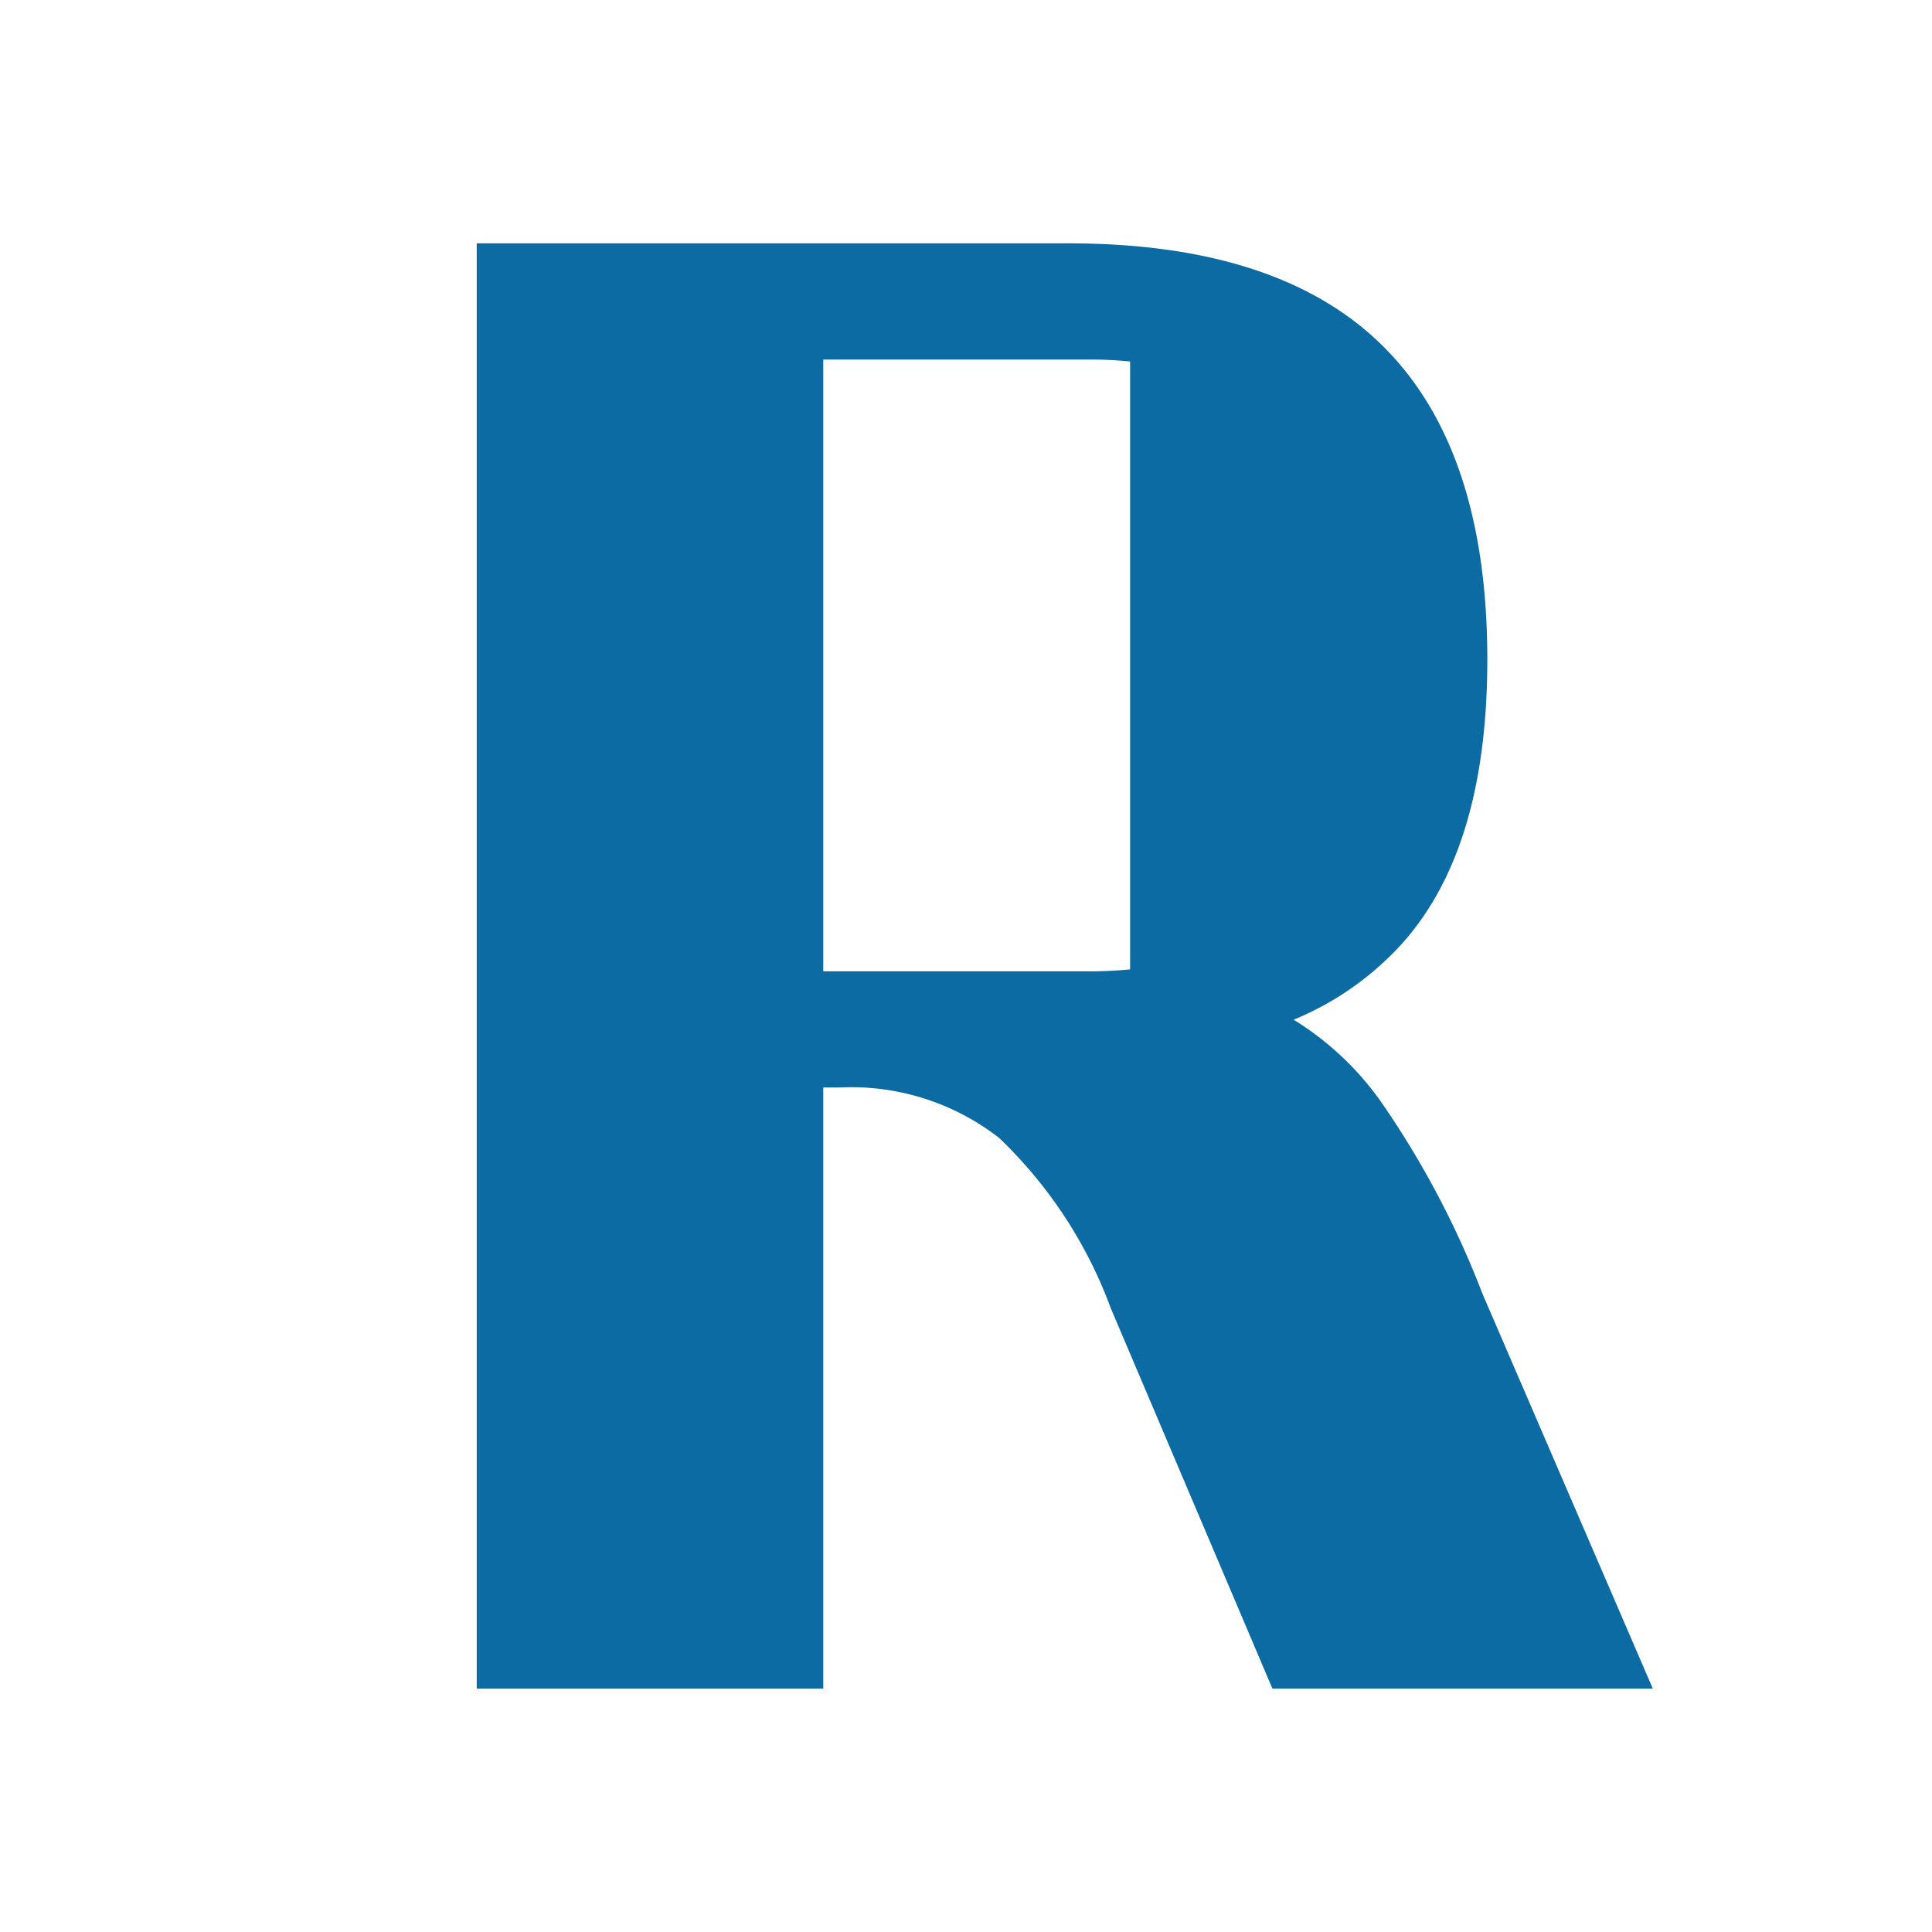 <?xml version="1.0" encoding="UTF-8"?> <svg xmlns="http://www.w3.org/2000/svg" width="77" height="77" viewBox="0 0 77 77"><g id="グループ_380" data-name="グループ 380" transform="translate(-7846 -2827)"><g id="グループ_379" data-name="グループ 379"><rect id="長方形_151" data-name="長方形 151" width="77" height="77" transform="translate(7846 2827)" fill="none"></rect><path id="パス_66" data-name="パス 66" d="M24.466-18.119q3.241,2.353,6.018,8.8L35.036,1.209h5.208L35.731-9.323a18.218,18.218,0,0,0-4.9-6.906A9.687,9.687,0,0,0,24.466-18.119Zm8.371-2.7a11.922,11.922,0,0,1,3.646,3.511A36.178,36.178,0,0,1,40.36-9.9l6.79,15.74H31.989L25.546-9.323a17.946,17.946,0,0,0-4.456-6.79,9.6,9.6,0,0,0-6.346-2.006h-.656V5.838H.277v-57.6H23.849q8.449,0,12.577,4.128t4.128,12.461q0,8.024-3.858,11.8A12,12,0,0,1,32.837-20.82ZM14.088-47.13v24.381H24.775q.772,0,1.543-.077V-47.053q-.772-.077-1.543-.077Zm16.357,1.08v22.182a8.6,8.6,0,0,0,2.893-2.045Q36-28.844,36-34.939t-2.623-9.066A7.99,7.99,0,0,0,30.446-46.05ZM4.212-47.13V1.209h5.941V-47.13Z" transform="translate(7864.723 2888.46)" fill="#0b6ba2"></path></g><rect id="長方形_152" data-name="長方形 152" width="8" height="51" transform="translate(7868 2841)" fill="#0b6ba2"></rect><path id="パス_76" data-name="パス 76" d="M0,0,6.707,3.757v16.4L0,25Z" transform="translate(7895 2841)" fill="#0b6ba2"></path><path id="パス_77" data-name="パス 77" d="M-1.008,0H5.84L17.711,22H9.671Z" transform="translate(7890 2870)" fill="#0b6ba2"></path></g></svg> 